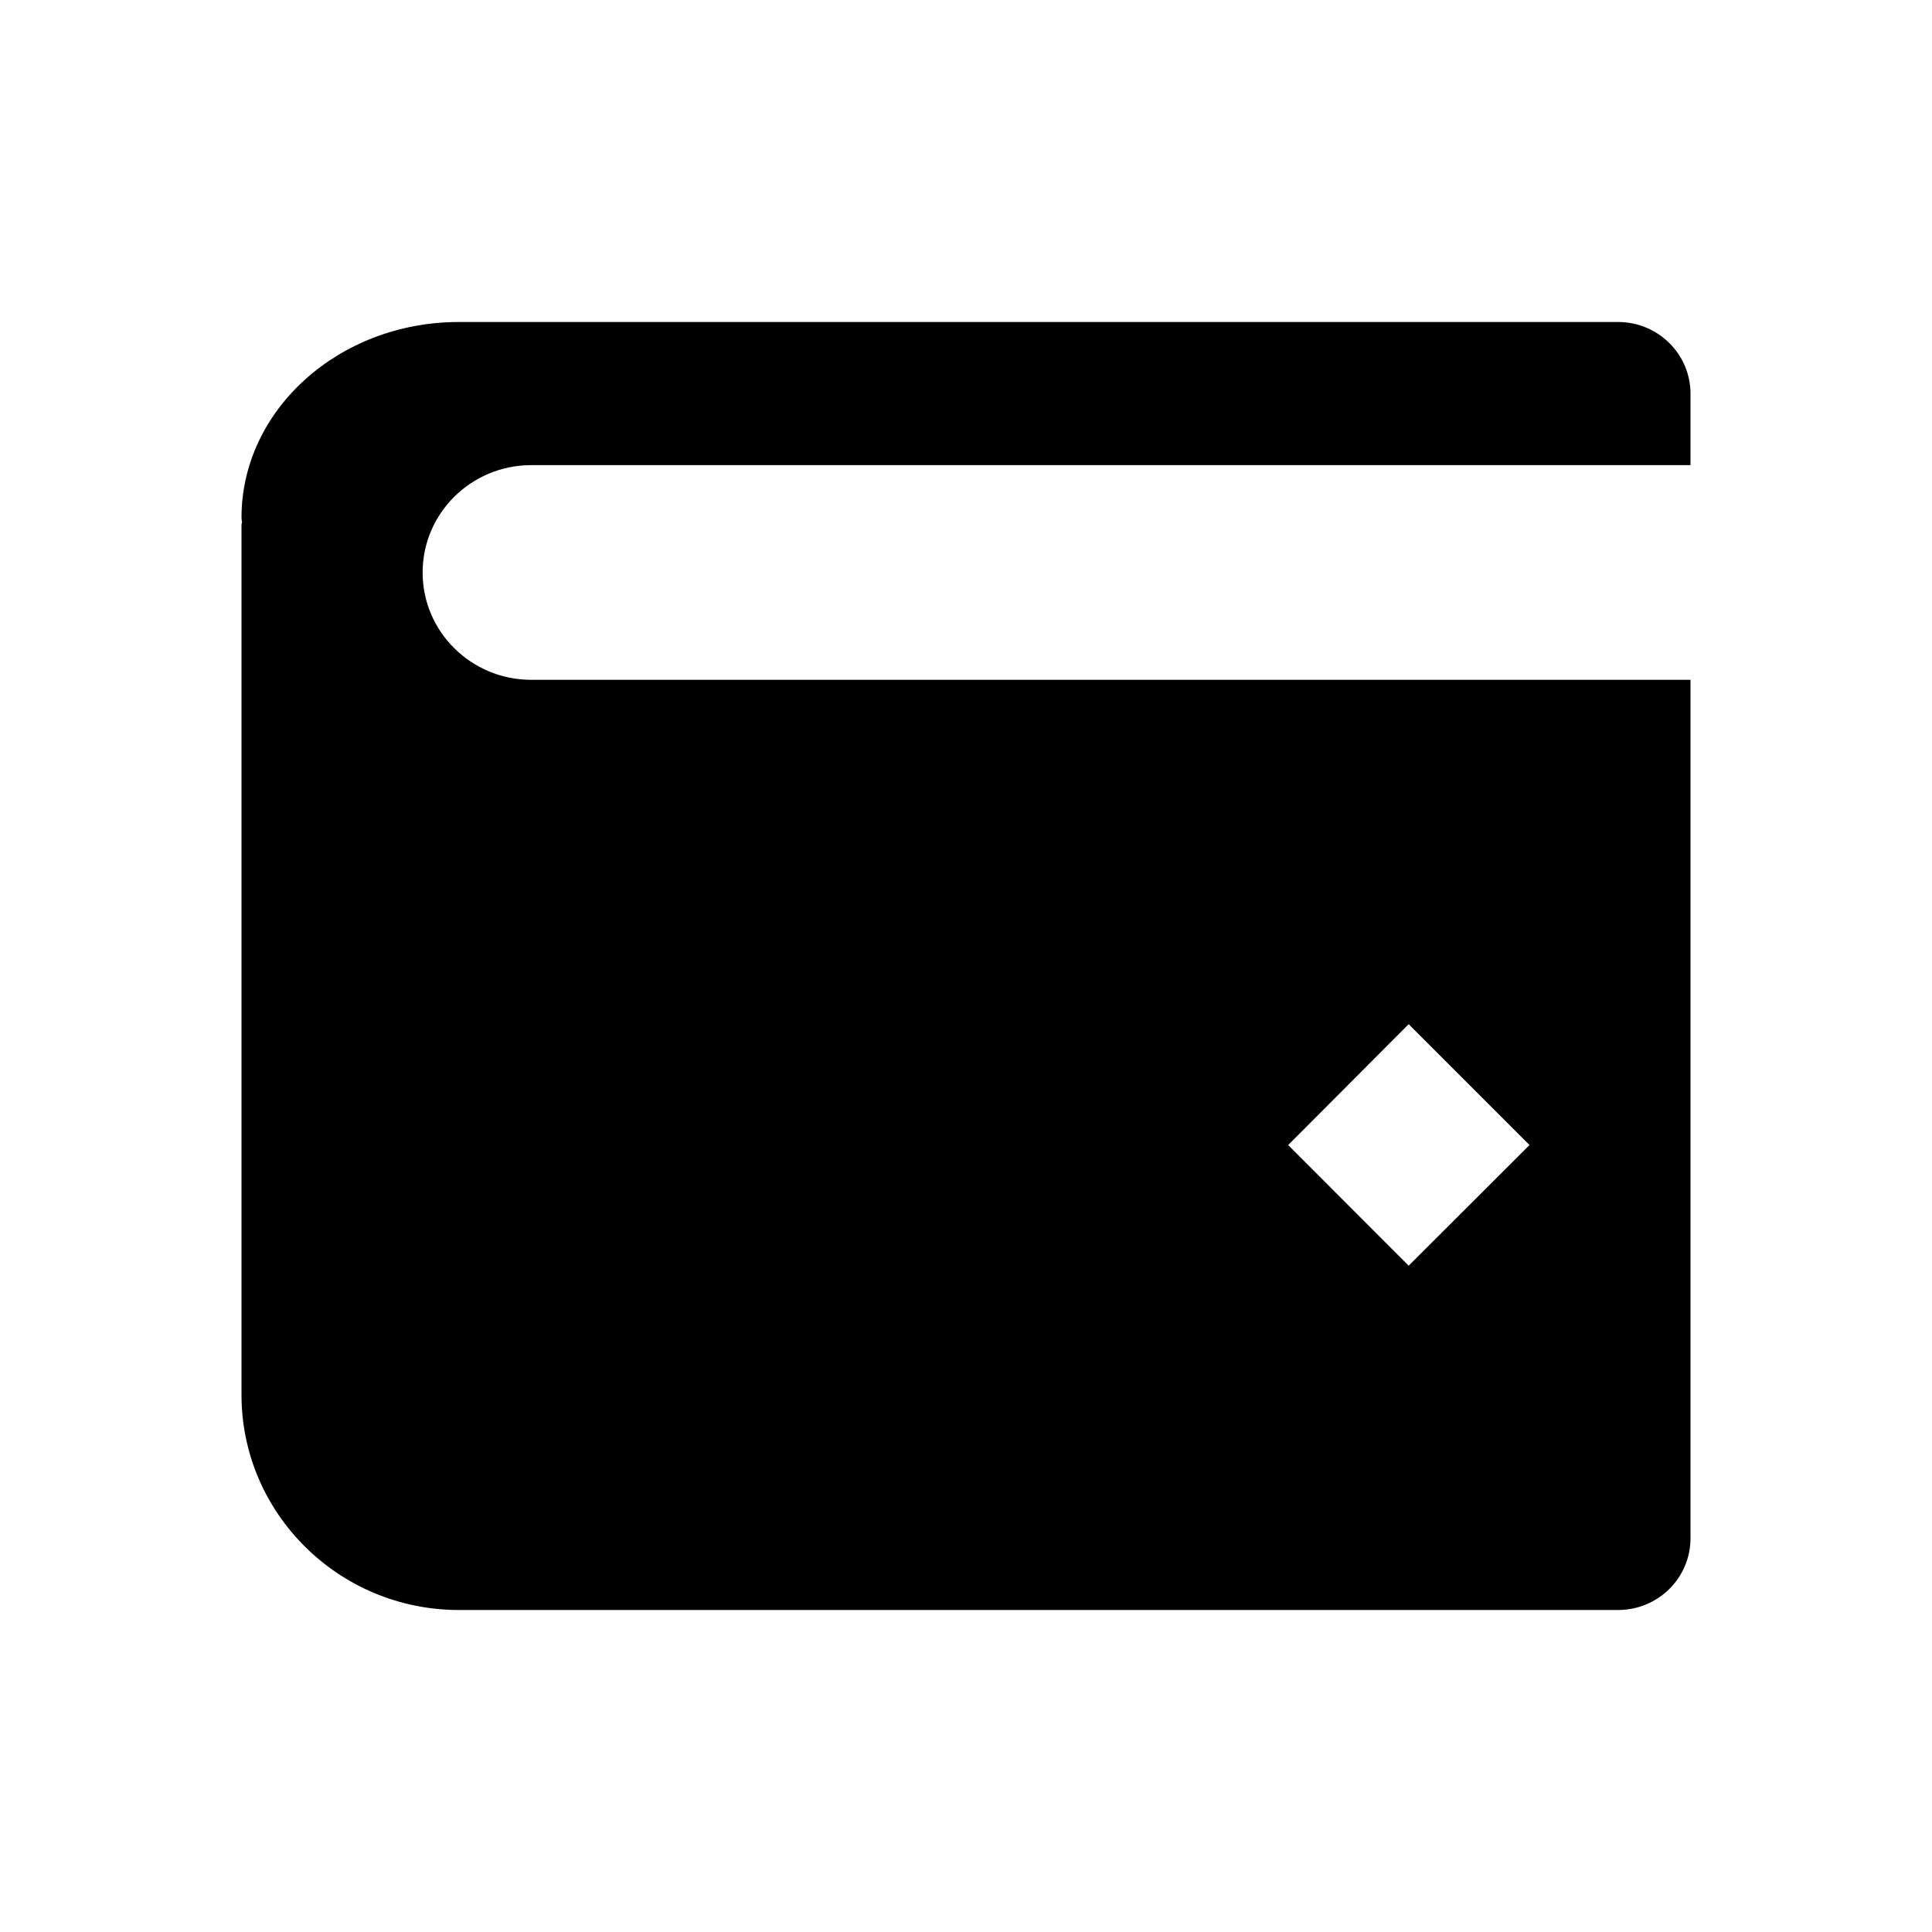 <svg width="24" height="24" viewBox="0 0 24 24" fill="none" xmlns="http://www.w3.org/2000/svg">
<path d="M17.499 12.723L19 14.224L17.499 15.723L16.002 14.224L17.499 12.723ZM6.6 5.778H21V4.891C21 4.399 20.598 4 20.1 4H5.7C4.211 4 3 5.091 3 6.431C3 6.45 3.005 6.468 3.006 6.486C3.006 6.497 3 6.506 3 6.516V17.327C3 18.801 4.211 20 5.7 20H20.1C20.598 20 21 19.601 21 19.109V8.445H6.6C5.854 8.445 5.25 7.848 5.25 7.112C5.25 6.375 5.854 5.778 6.6 5.778Z" fill="currentColor"/>
</svg>

